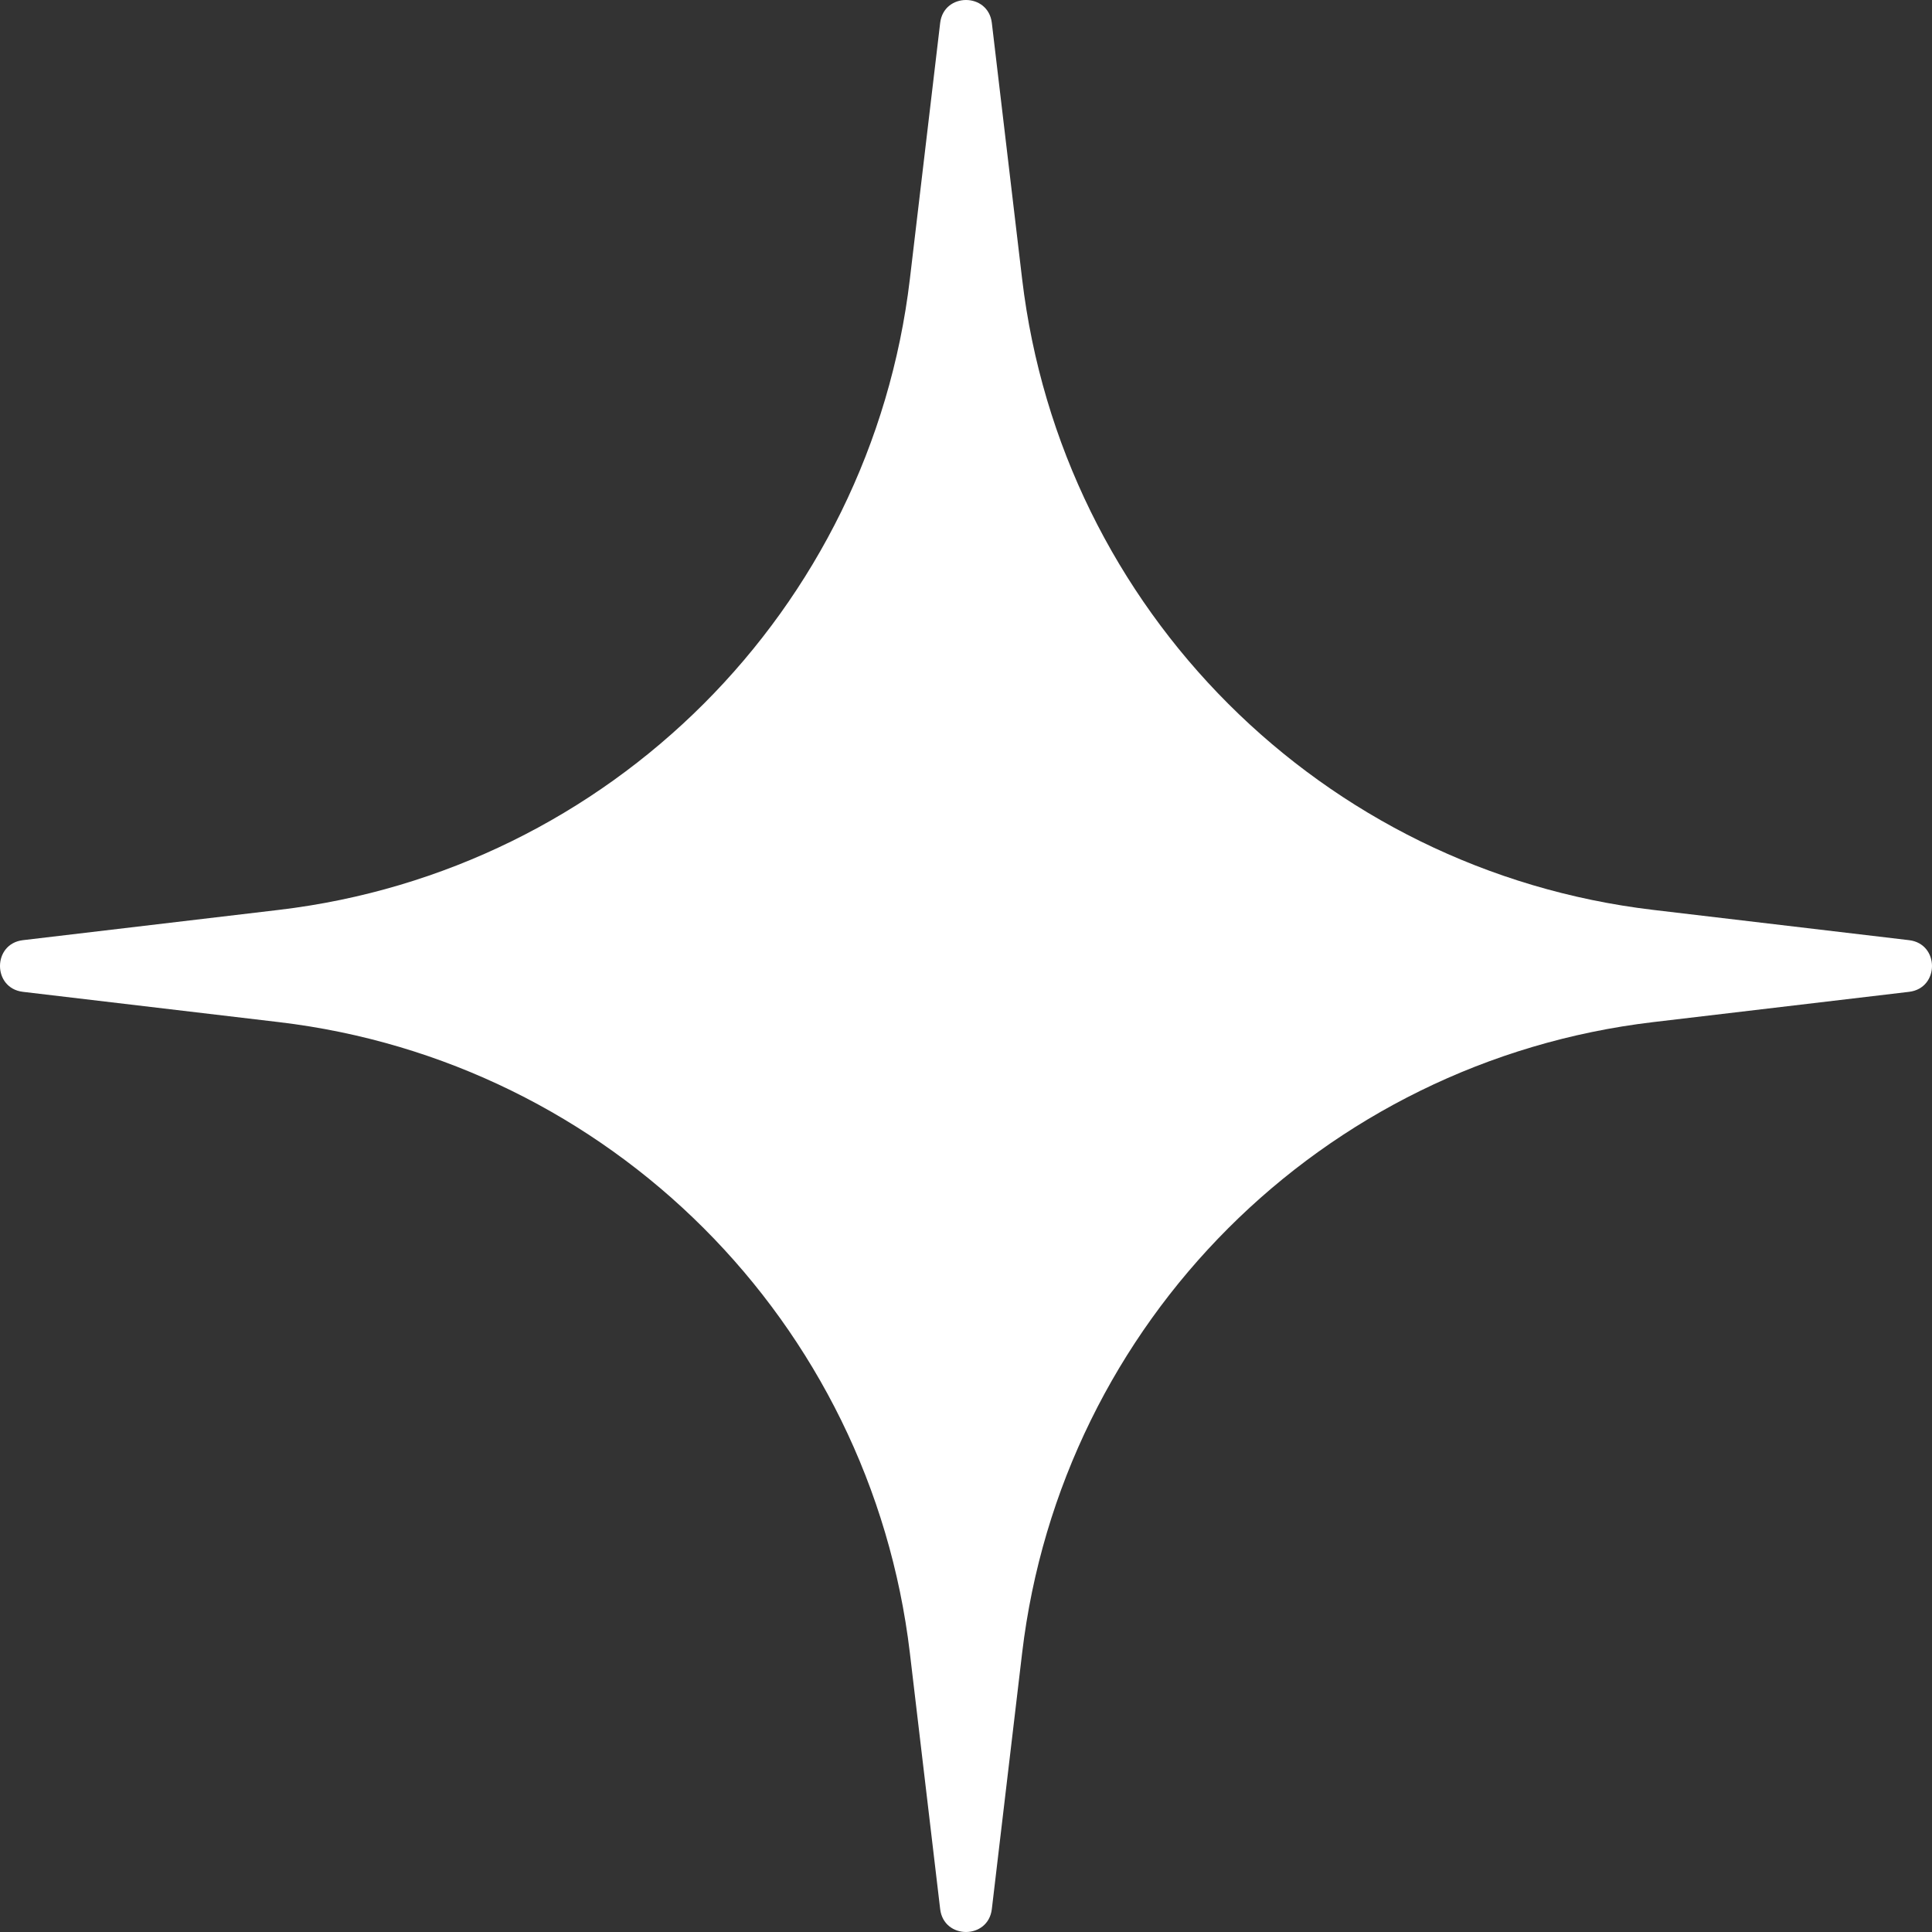 <?xml version="1.0" encoding="UTF-8"?> <svg xmlns="http://www.w3.org/2000/svg" width="19" height="19" viewBox="0 0 19 19" fill="none"><rect x="0" y="0" width="19" height="19" fill="#333333" stroke="none"/> <g clip-path="url(#clip0_1022_27)"> <path d="M9.246 0.225C9.282 -0.075 9.718 -0.075 9.754 0.225L10.052 2.744C10.438 5.997 13.003 8.562 16.256 8.948L18.775 9.246C19.075 9.282 19.075 9.718 18.775 9.754L16.256 10.052C13.003 10.438 10.438 13.003 10.052 16.256L9.754 18.775C9.718 19.075 9.282 19.075 9.246 18.775L8.948 16.256C8.562 13.003 5.997 10.438 2.744 10.052L0.225 9.754C-0.075 9.718 -0.075 9.282 0.225 9.246L2.744 8.948C5.997 8.562 8.562 5.997 8.948 2.744L9.246 0.225Z" fill="white"></path> </g> <defs> <clipPath id="clip0_1022_27"> <rect width="19" height="19" fill="white"></rect> </clipPath> </defs> </svg> 